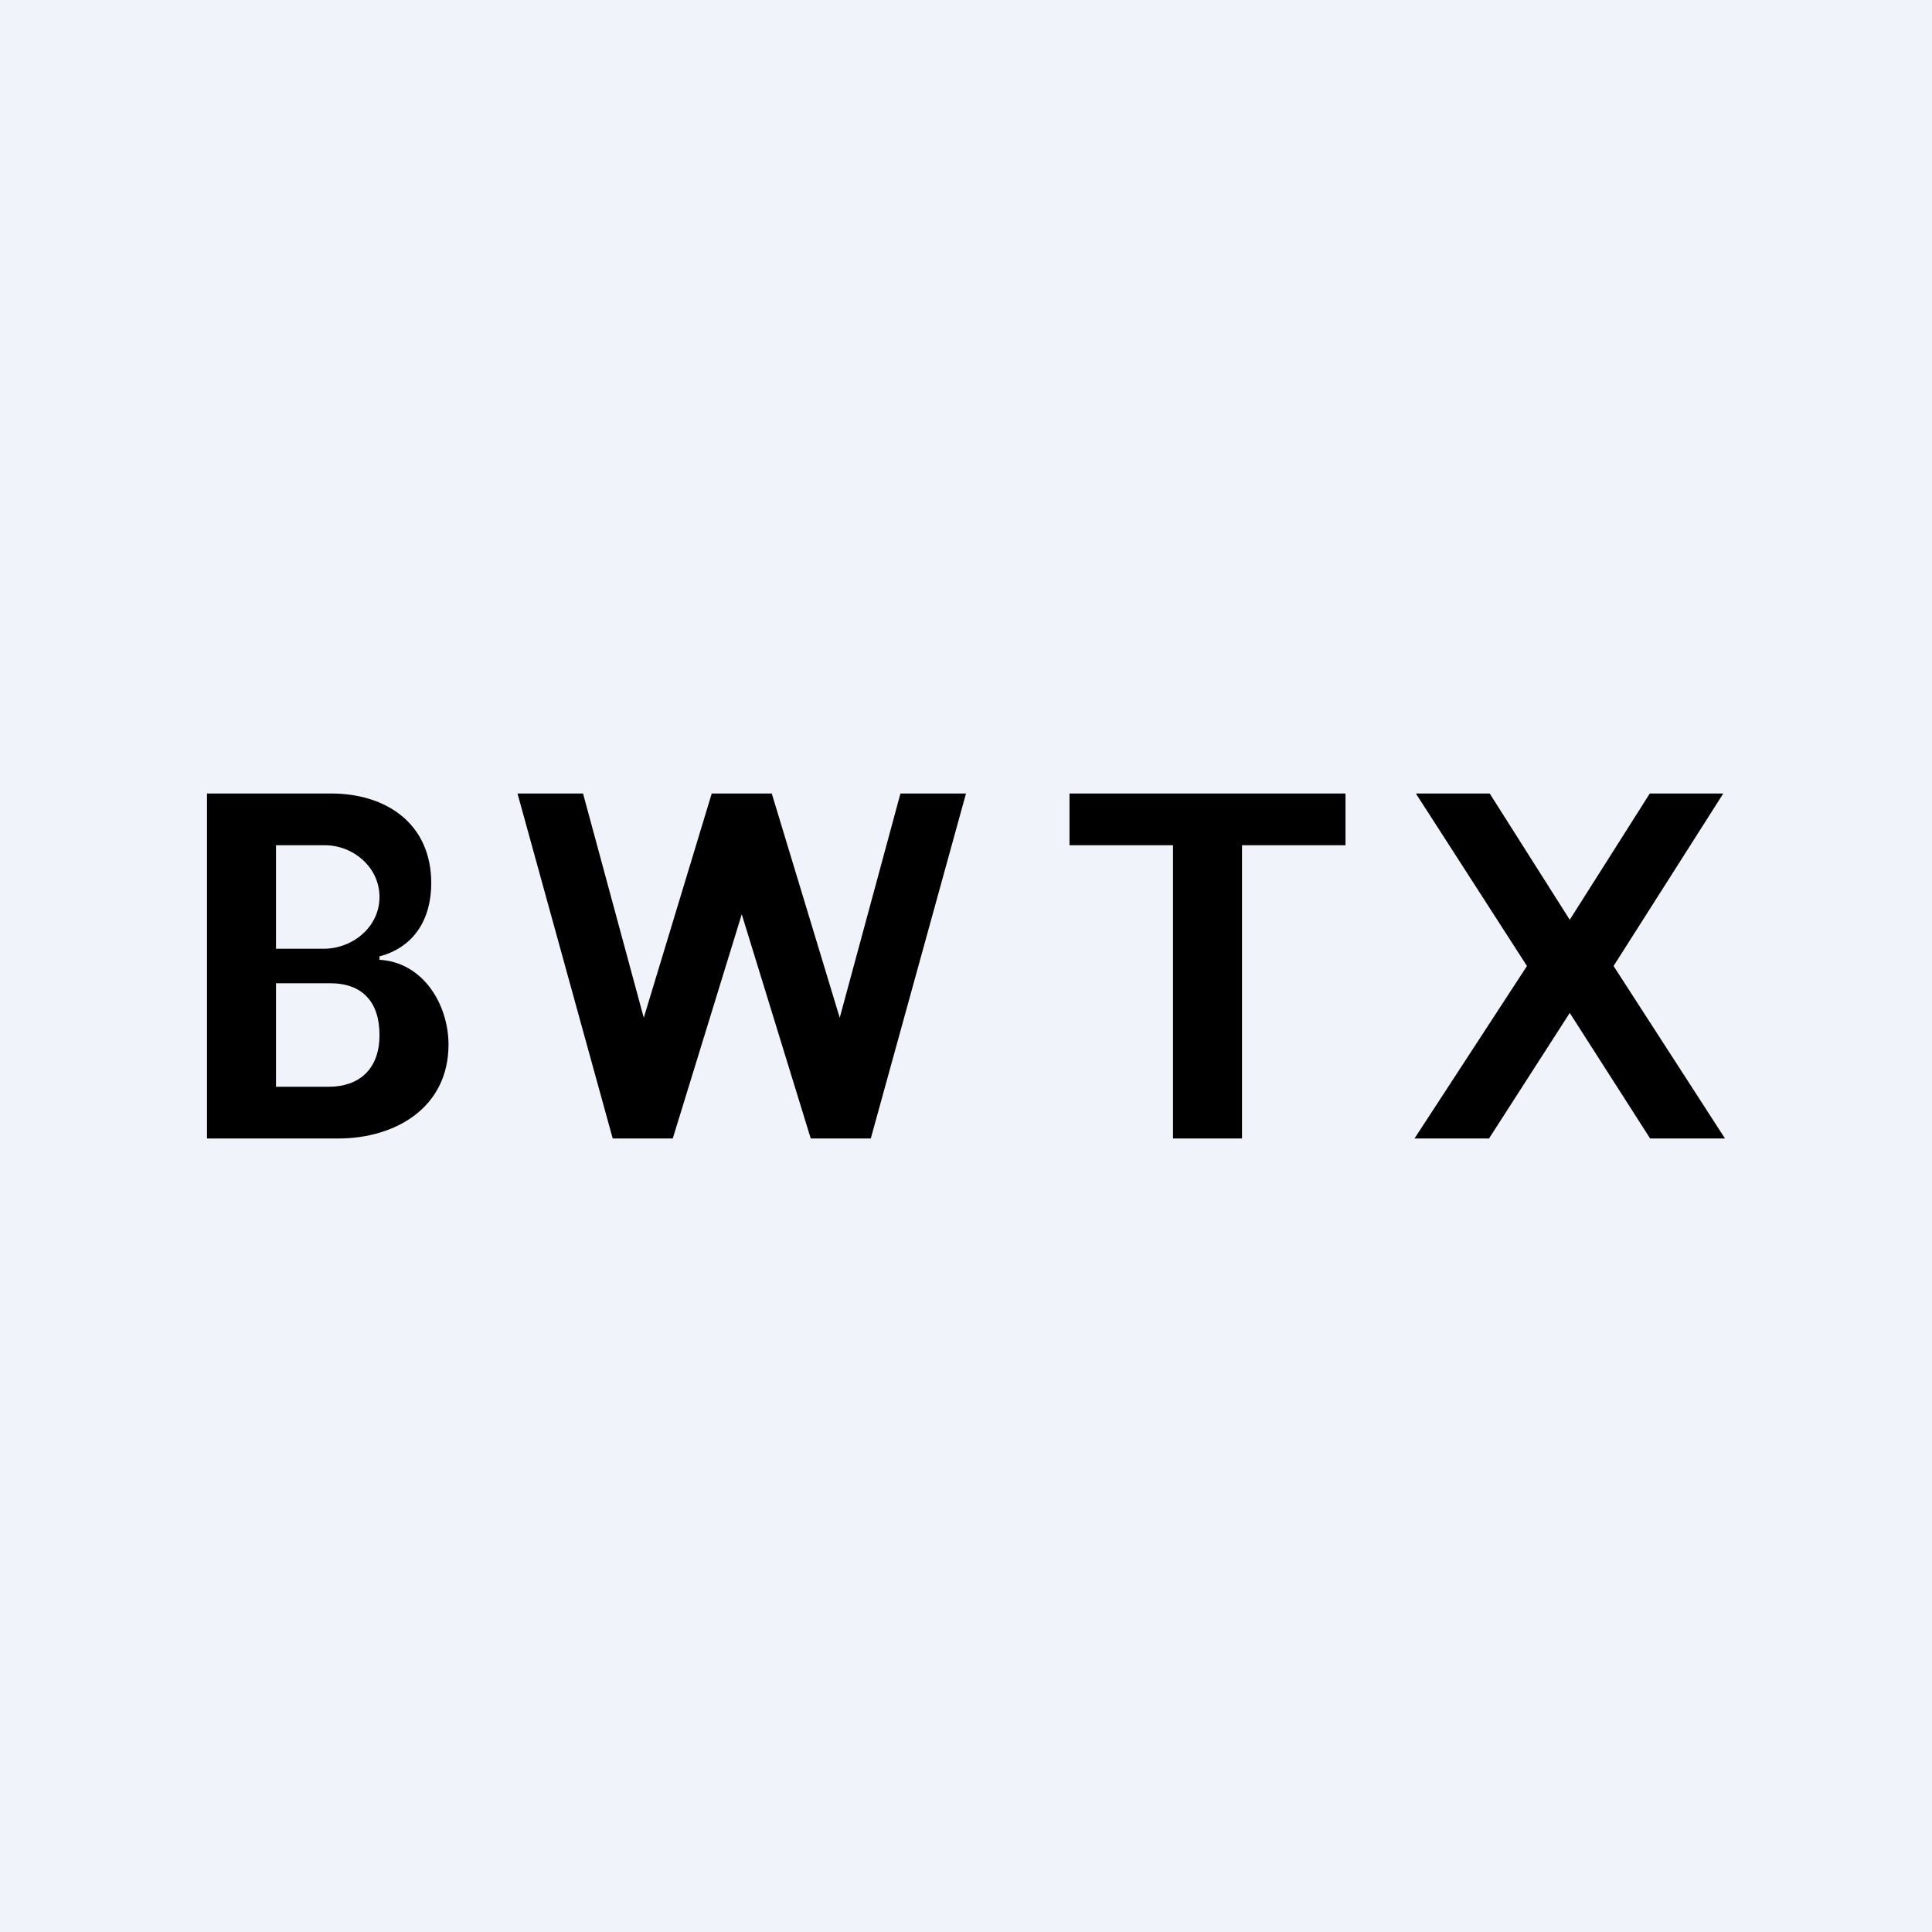 <svg width="56" height="56" viewBox="0 0 56 56" xmlns="http://www.w3.org/2000/svg"><path fill="#F0F3FA" d="M0 0h56v56H0z"/><path d="M6 33V23h3.6c1.58 0 2.9.86 2.9 2.6 0 1.04-.5 1.86-1.5 2.12v.1c1.26.07 2 1.29 2 2.46C13 32.1 11.47 33 9.8 33H6Zm2-1.5h1.53C10.4 31.5 11 31 11 30c0-.96-.5-1.5-1.43-1.5H8v3Zm0-4h1.38c.84 0 1.62-.63 1.62-1.5s-.77-1.5-1.58-1.5H8v3ZM17.76 33 15 23h1.9l1.76 6.5 1.97-6.5h1.74l1.97 6.5L26.1 23H28l-2.76 10H23.5l-2-6.5-2 6.5h-1.74ZM31 24.5V23h8v1.5h-3V33h-2v-8.5h-3ZM43.18 23l2.32 3.66L47.82 23h2.13l-3.18 5L50 33h-2.17l-2.33-3.64L43.16 33H41l3.26-5-3.22-5h2.14Z"/></svg>